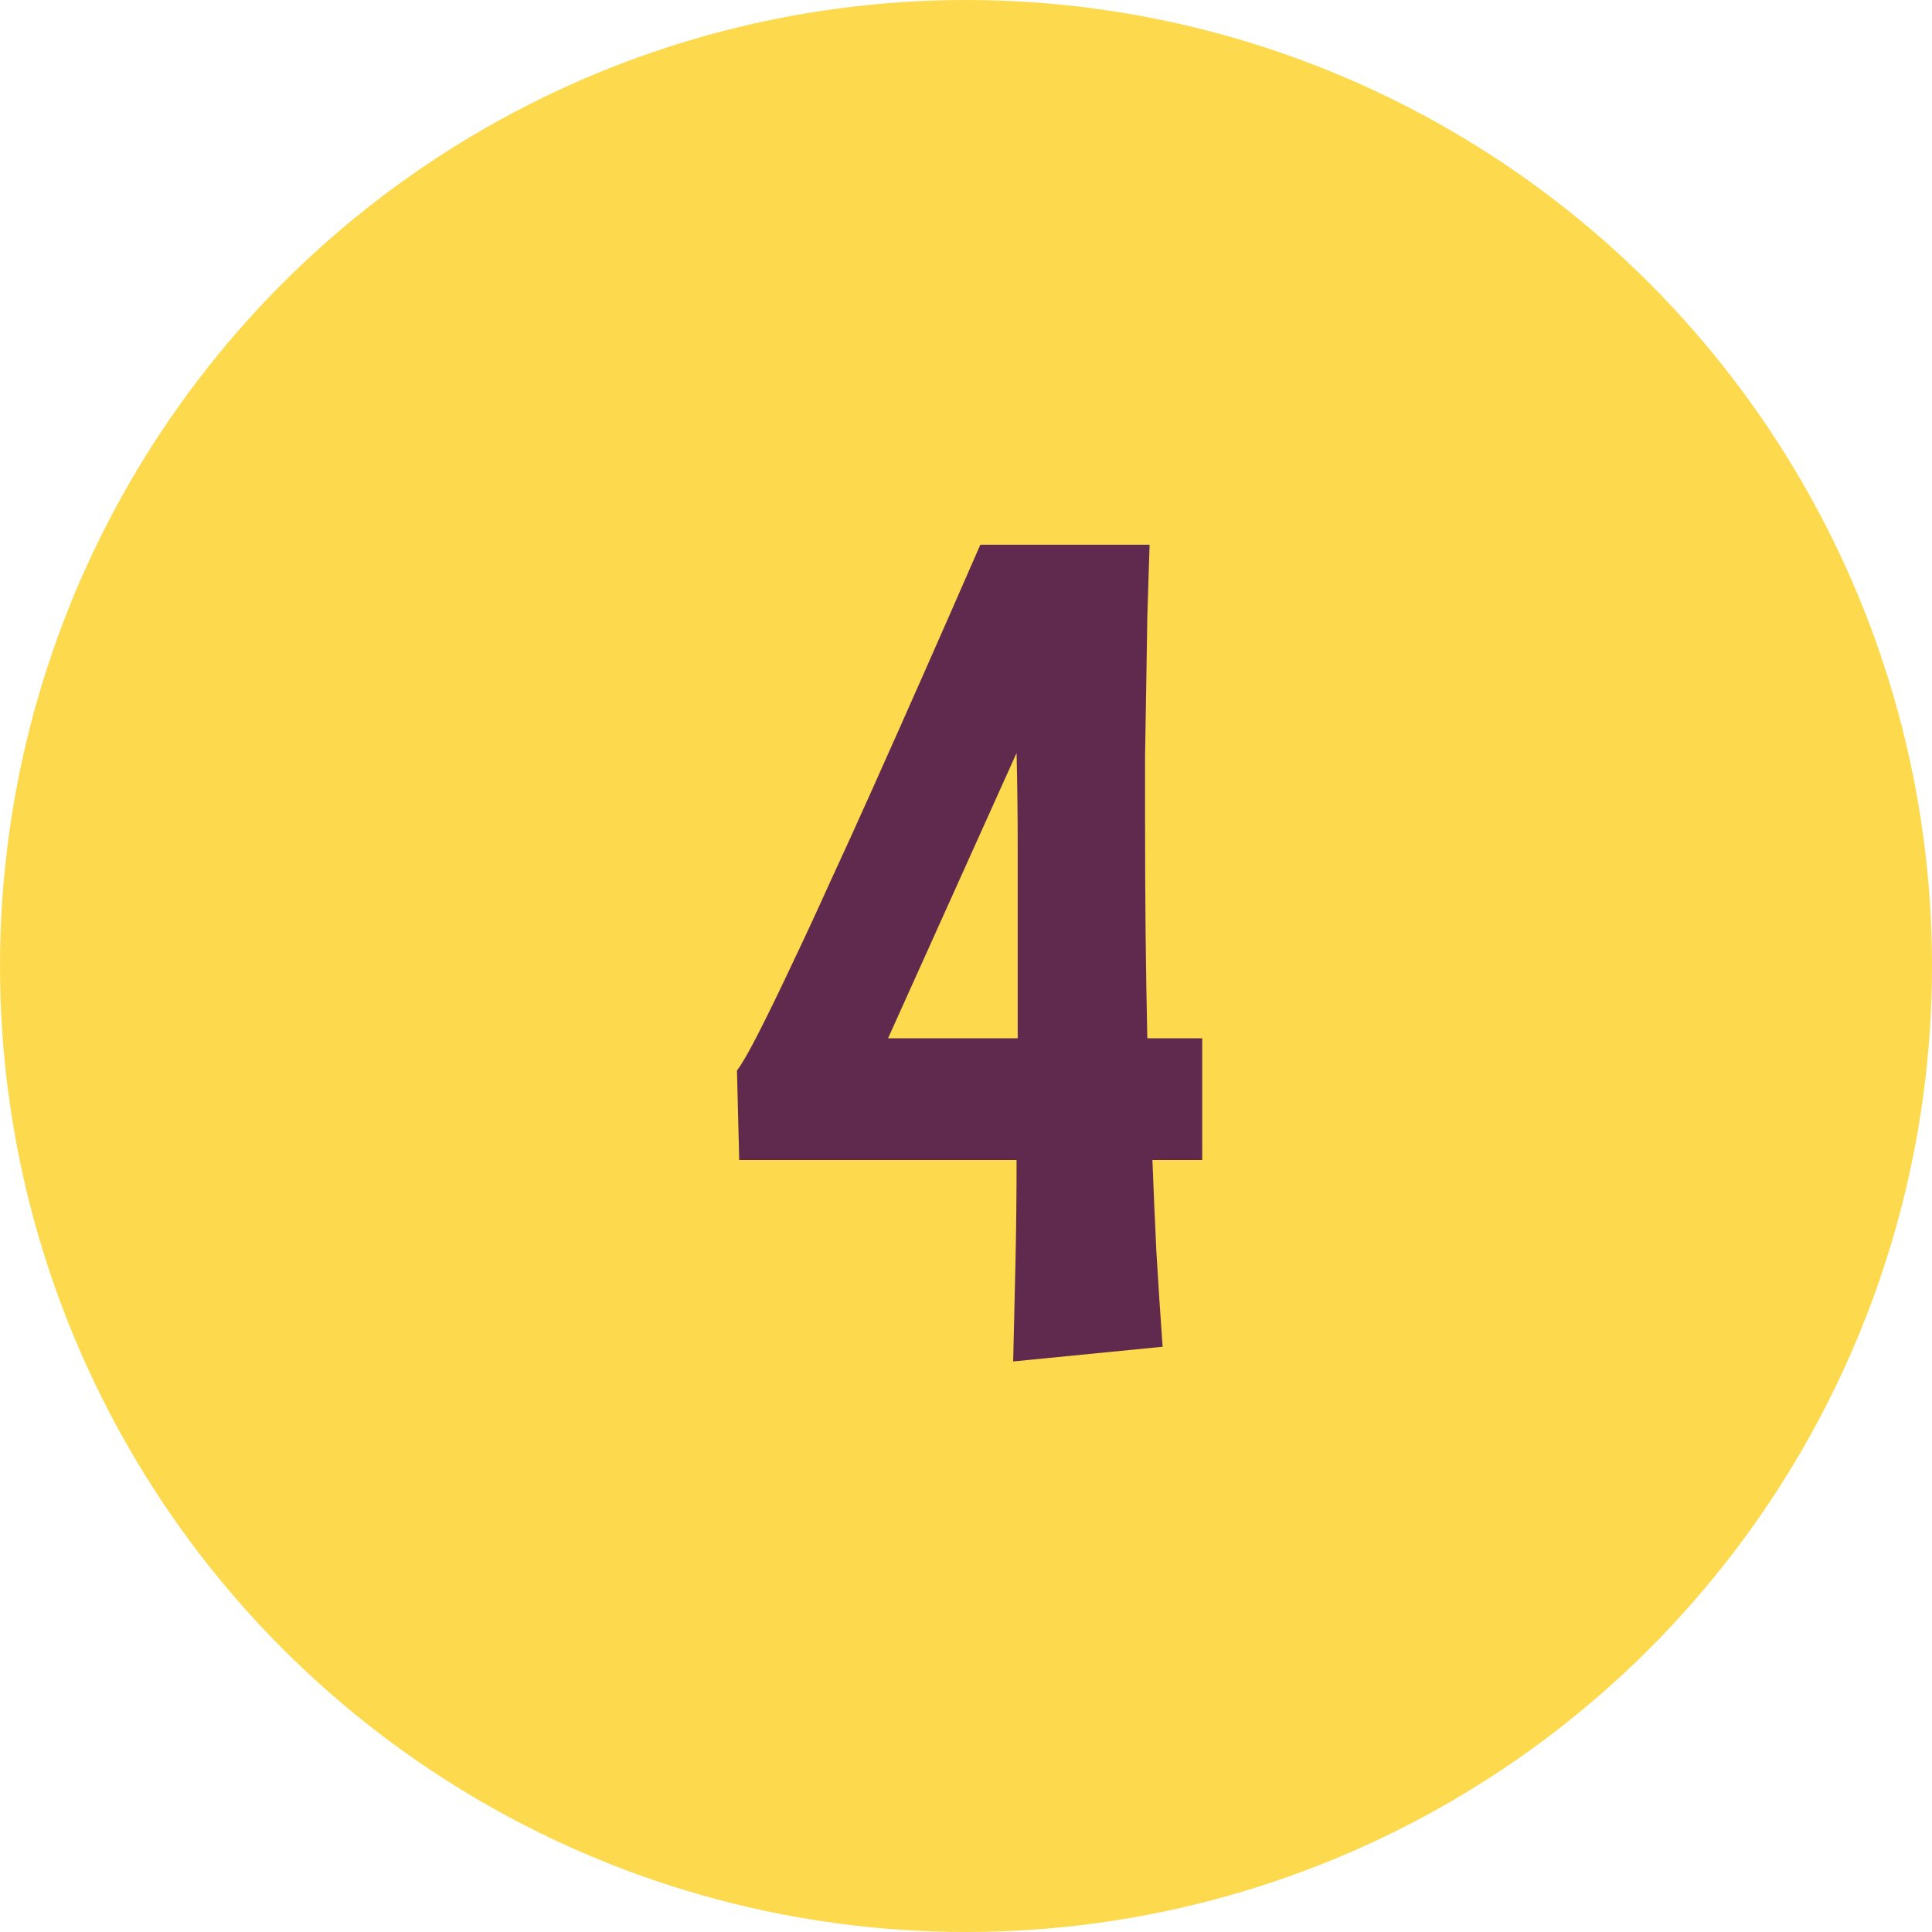 <svg xmlns="http://www.w3.org/2000/svg" width="80" height="80" viewBox="0 0 80 80" fill="none"><circle cx="40" cy="40" r="40" fill="#FDDA4D"></circle><path d="M41.953 56.375C41.984 55.078 42.016 53.734 42.047 52.344C42.078 50.938 42.094 49.5 42.094 48.031H30.609L30.516 44.328C30.719 44.062 31.016 43.547 31.406 42.781C31.797 42.016 32.242 41.102 32.742 40.039C33.258 38.961 33.805 37.781 34.383 36.5C34.977 35.219 35.562 33.93 36.141 32.633C37.5 29.602 38.984 26.242 40.594 22.555H47.602C47.57 23.523 47.539 24.516 47.508 25.531C47.492 26.531 47.477 27.523 47.461 28.508C47.445 29.477 47.43 30.414 47.414 31.32C47.414 32.227 47.414 33.062 47.414 33.828C47.414 35.641 47.422 37.273 47.438 38.727C47.453 40.18 47.477 41.602 47.508 42.992H49.781V48.031H47.719C47.766 49.25 47.82 50.516 47.883 51.828C47.961 53.141 48.047 54.453 48.141 55.766L41.953 56.375ZM42.141 39.336C42.141 37.914 42.141 36.523 42.141 35.164C42.141 33.789 42.125 32.461 42.094 31.18L36.773 42.992H42.141V39.336Z" fill="#5F2A4E"></path></svg>